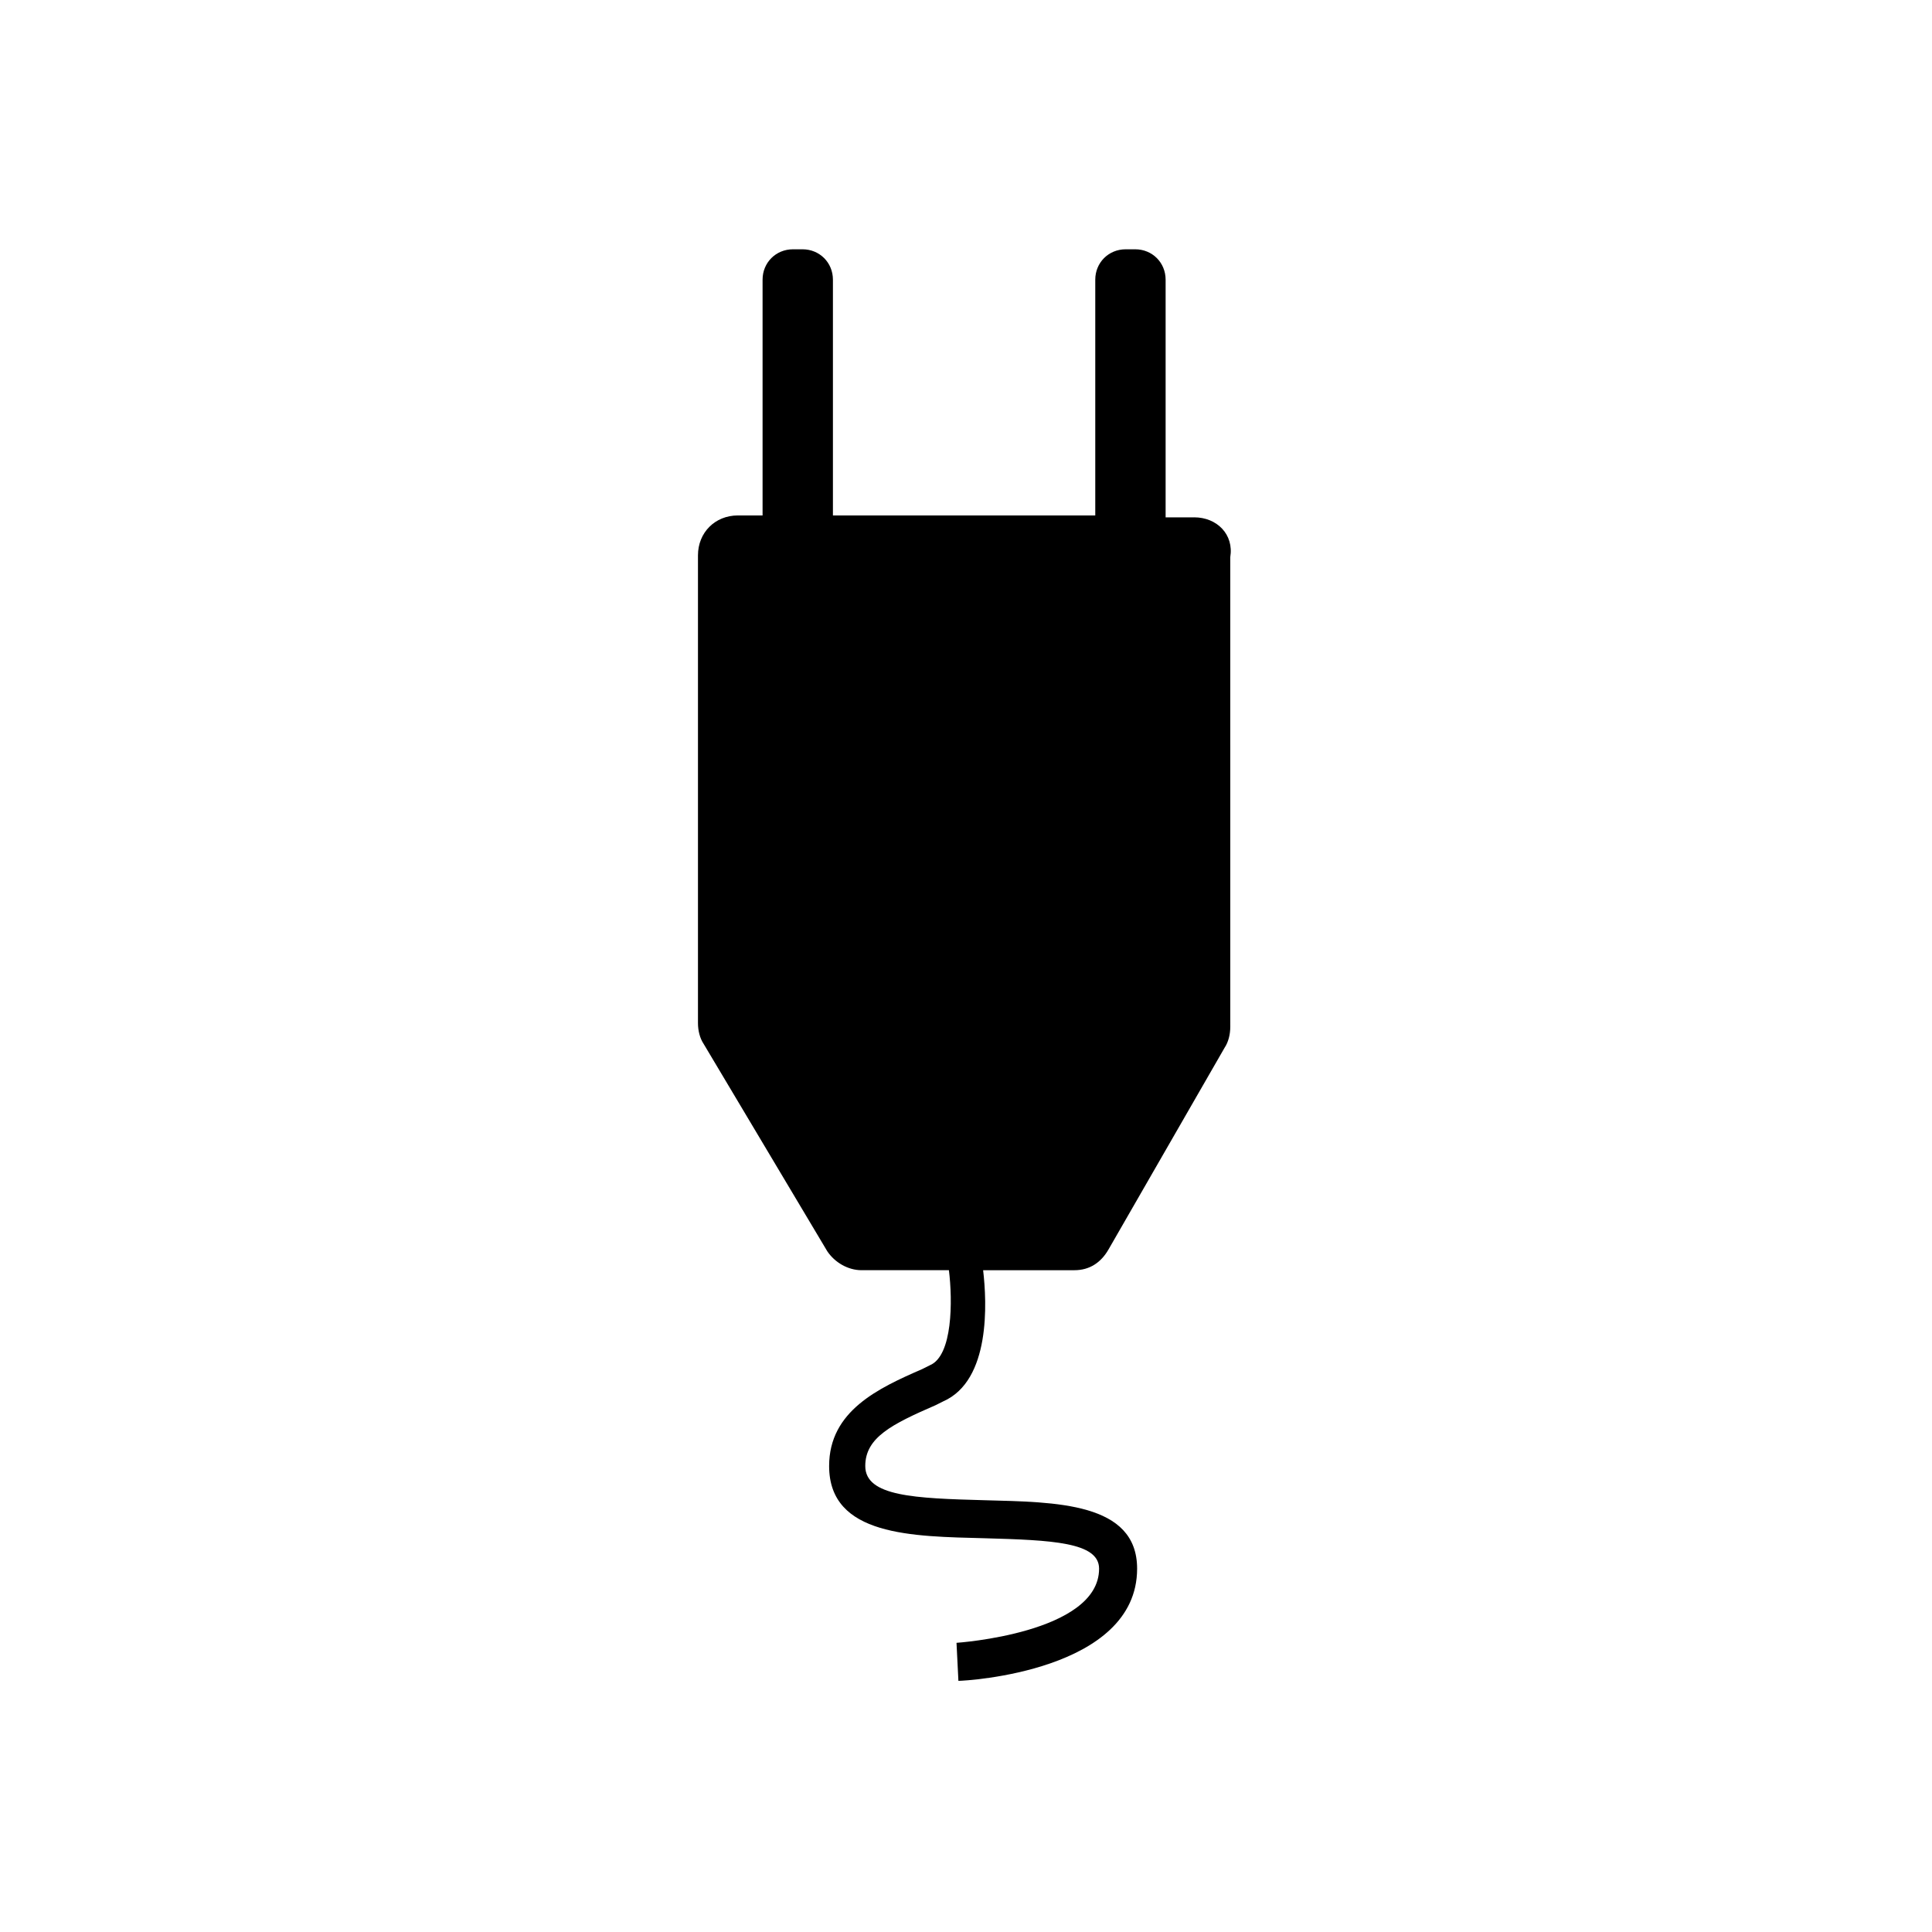<?xml version="1.0" encoding="UTF-8"?>
<!-- The Best Svg Icon site in the world: iconSvg.co, Visit us! https://iconsvg.co -->
<svg fill="#000000" width="800px" height="800px" version="1.1" viewBox="144 144 512 512" xmlns="http://www.w3.org/2000/svg">
 <path d="m460.46 281.1h-7.559v-62.973c0-4.535-3.527-8.062-8.062-8.062h-2.519c-4.535 0-8.062 3.527-8.062 8.062v62.473l-69.523-0.004v-62.469c0-4.535-3.527-8.062-8.062-8.062h-2.519c-4.535 0-8.062 3.527-8.062 8.062v62.473l-6.543-0.004c-6.047 0-10.578 4.535-10.578 10.578v123.94c0 2.016 0.504 4.031 1.512 5.543l32.742 54.918c2.016 3.023 5.543 5.039 9.07 5.039h23.176c1.008 8.062 1.008 22.672-5.039 25.191l-2.016 1.008c-11.586 5.039-24.688 11.082-24.688 25.695 0 18.641 22.168 18.641 41.312 19.145 17.633 0.504 30.23 1.008 30.23 8.062 0 17.129-37.785 19.648-37.785 19.648l0.504 10.078c2.016 0 47.359-2.519 47.359-29.727 0-17.633-21.664-17.633-40.305-18.137-18.641-0.504-31.738-1.008-31.738-9.07 0-7.559 7.055-11.082 18.641-16.121l2.016-1.008c12.594-5.543 11.586-26.199 10.578-34.762h24.184c4.031 0 7.055-2.016 9.07-5.543l30.73-53.402c1.008-1.512 1.512-3.527 1.512-5.543l-0.004-124.45c1.008-6.047-3.527-10.582-9.57-10.582z"/>
</svg>